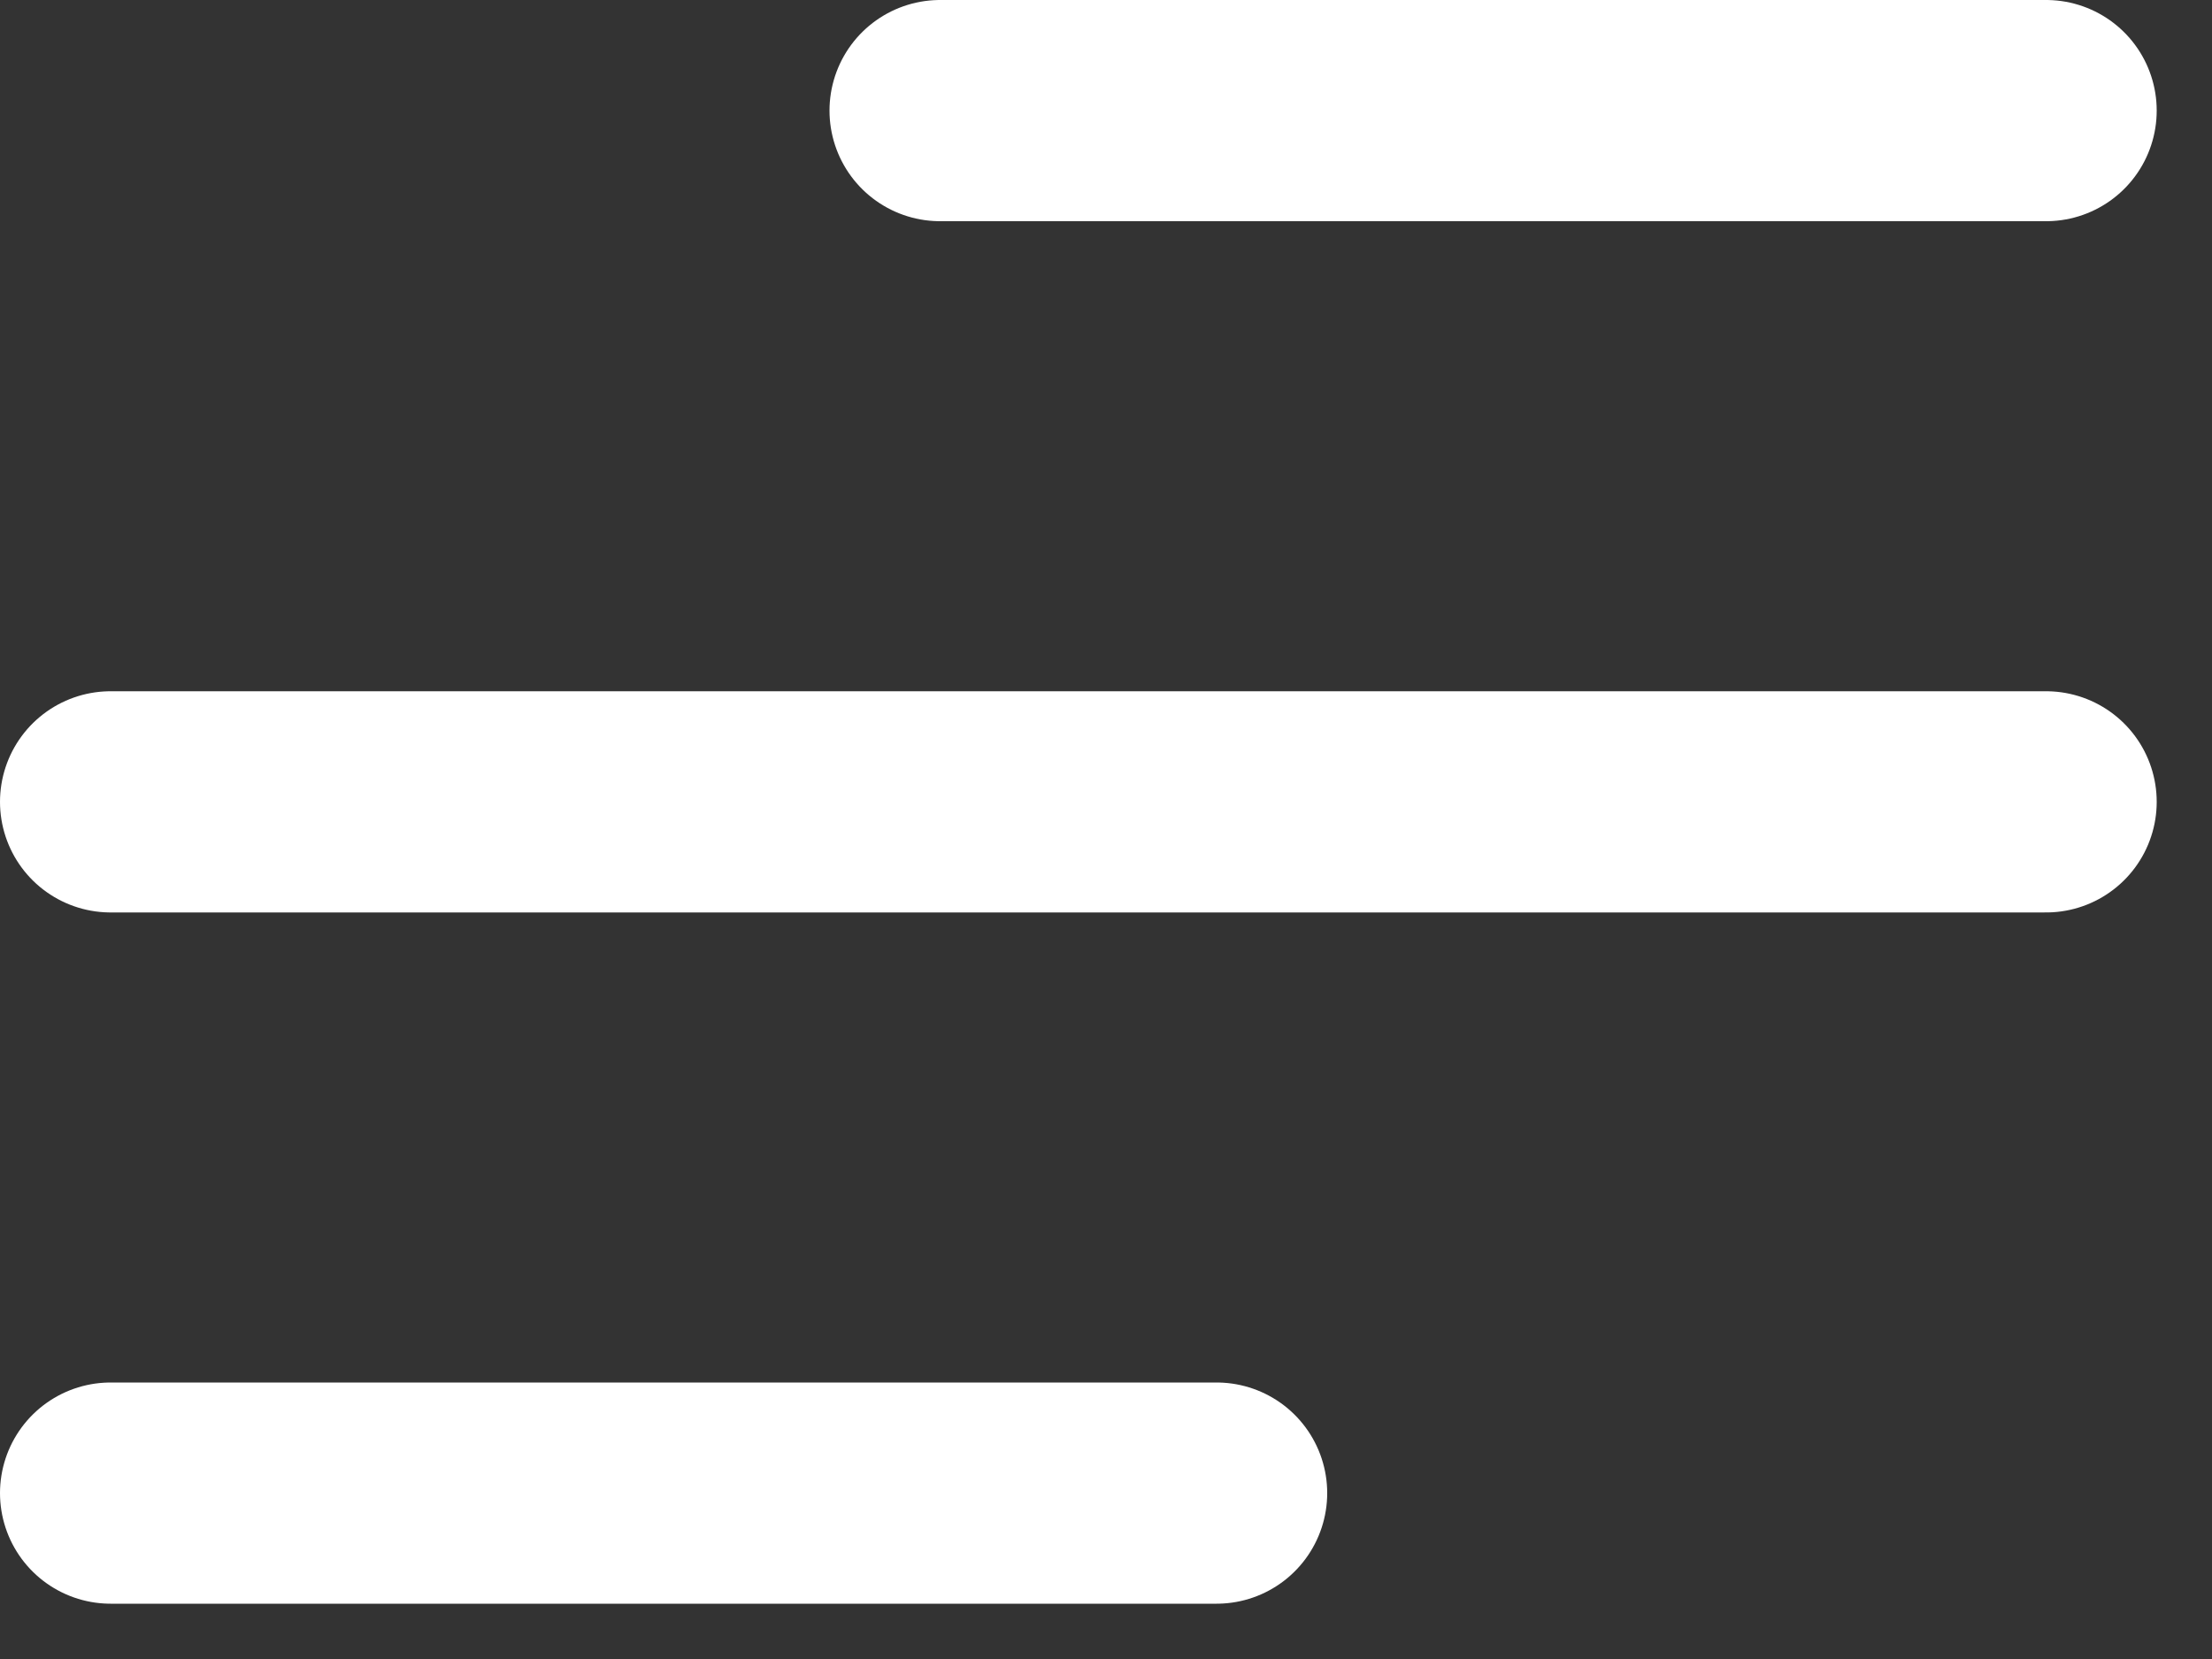 <?xml version="1.0" encoding="UTF-8"?> <svg xmlns="http://www.w3.org/2000/svg" width="20" height="15" viewBox="0 0 20 15" fill="none"><rect x="0" y="0" width="20" height="15" fill="#333333" stroke="none"/> <path d="M1 13.5H11M1 7.25H18.5M8.5 1H18.5" stroke="white" stroke-width="2" stroke-linecap="round" stroke-linejoin="round"></path> </svg> 